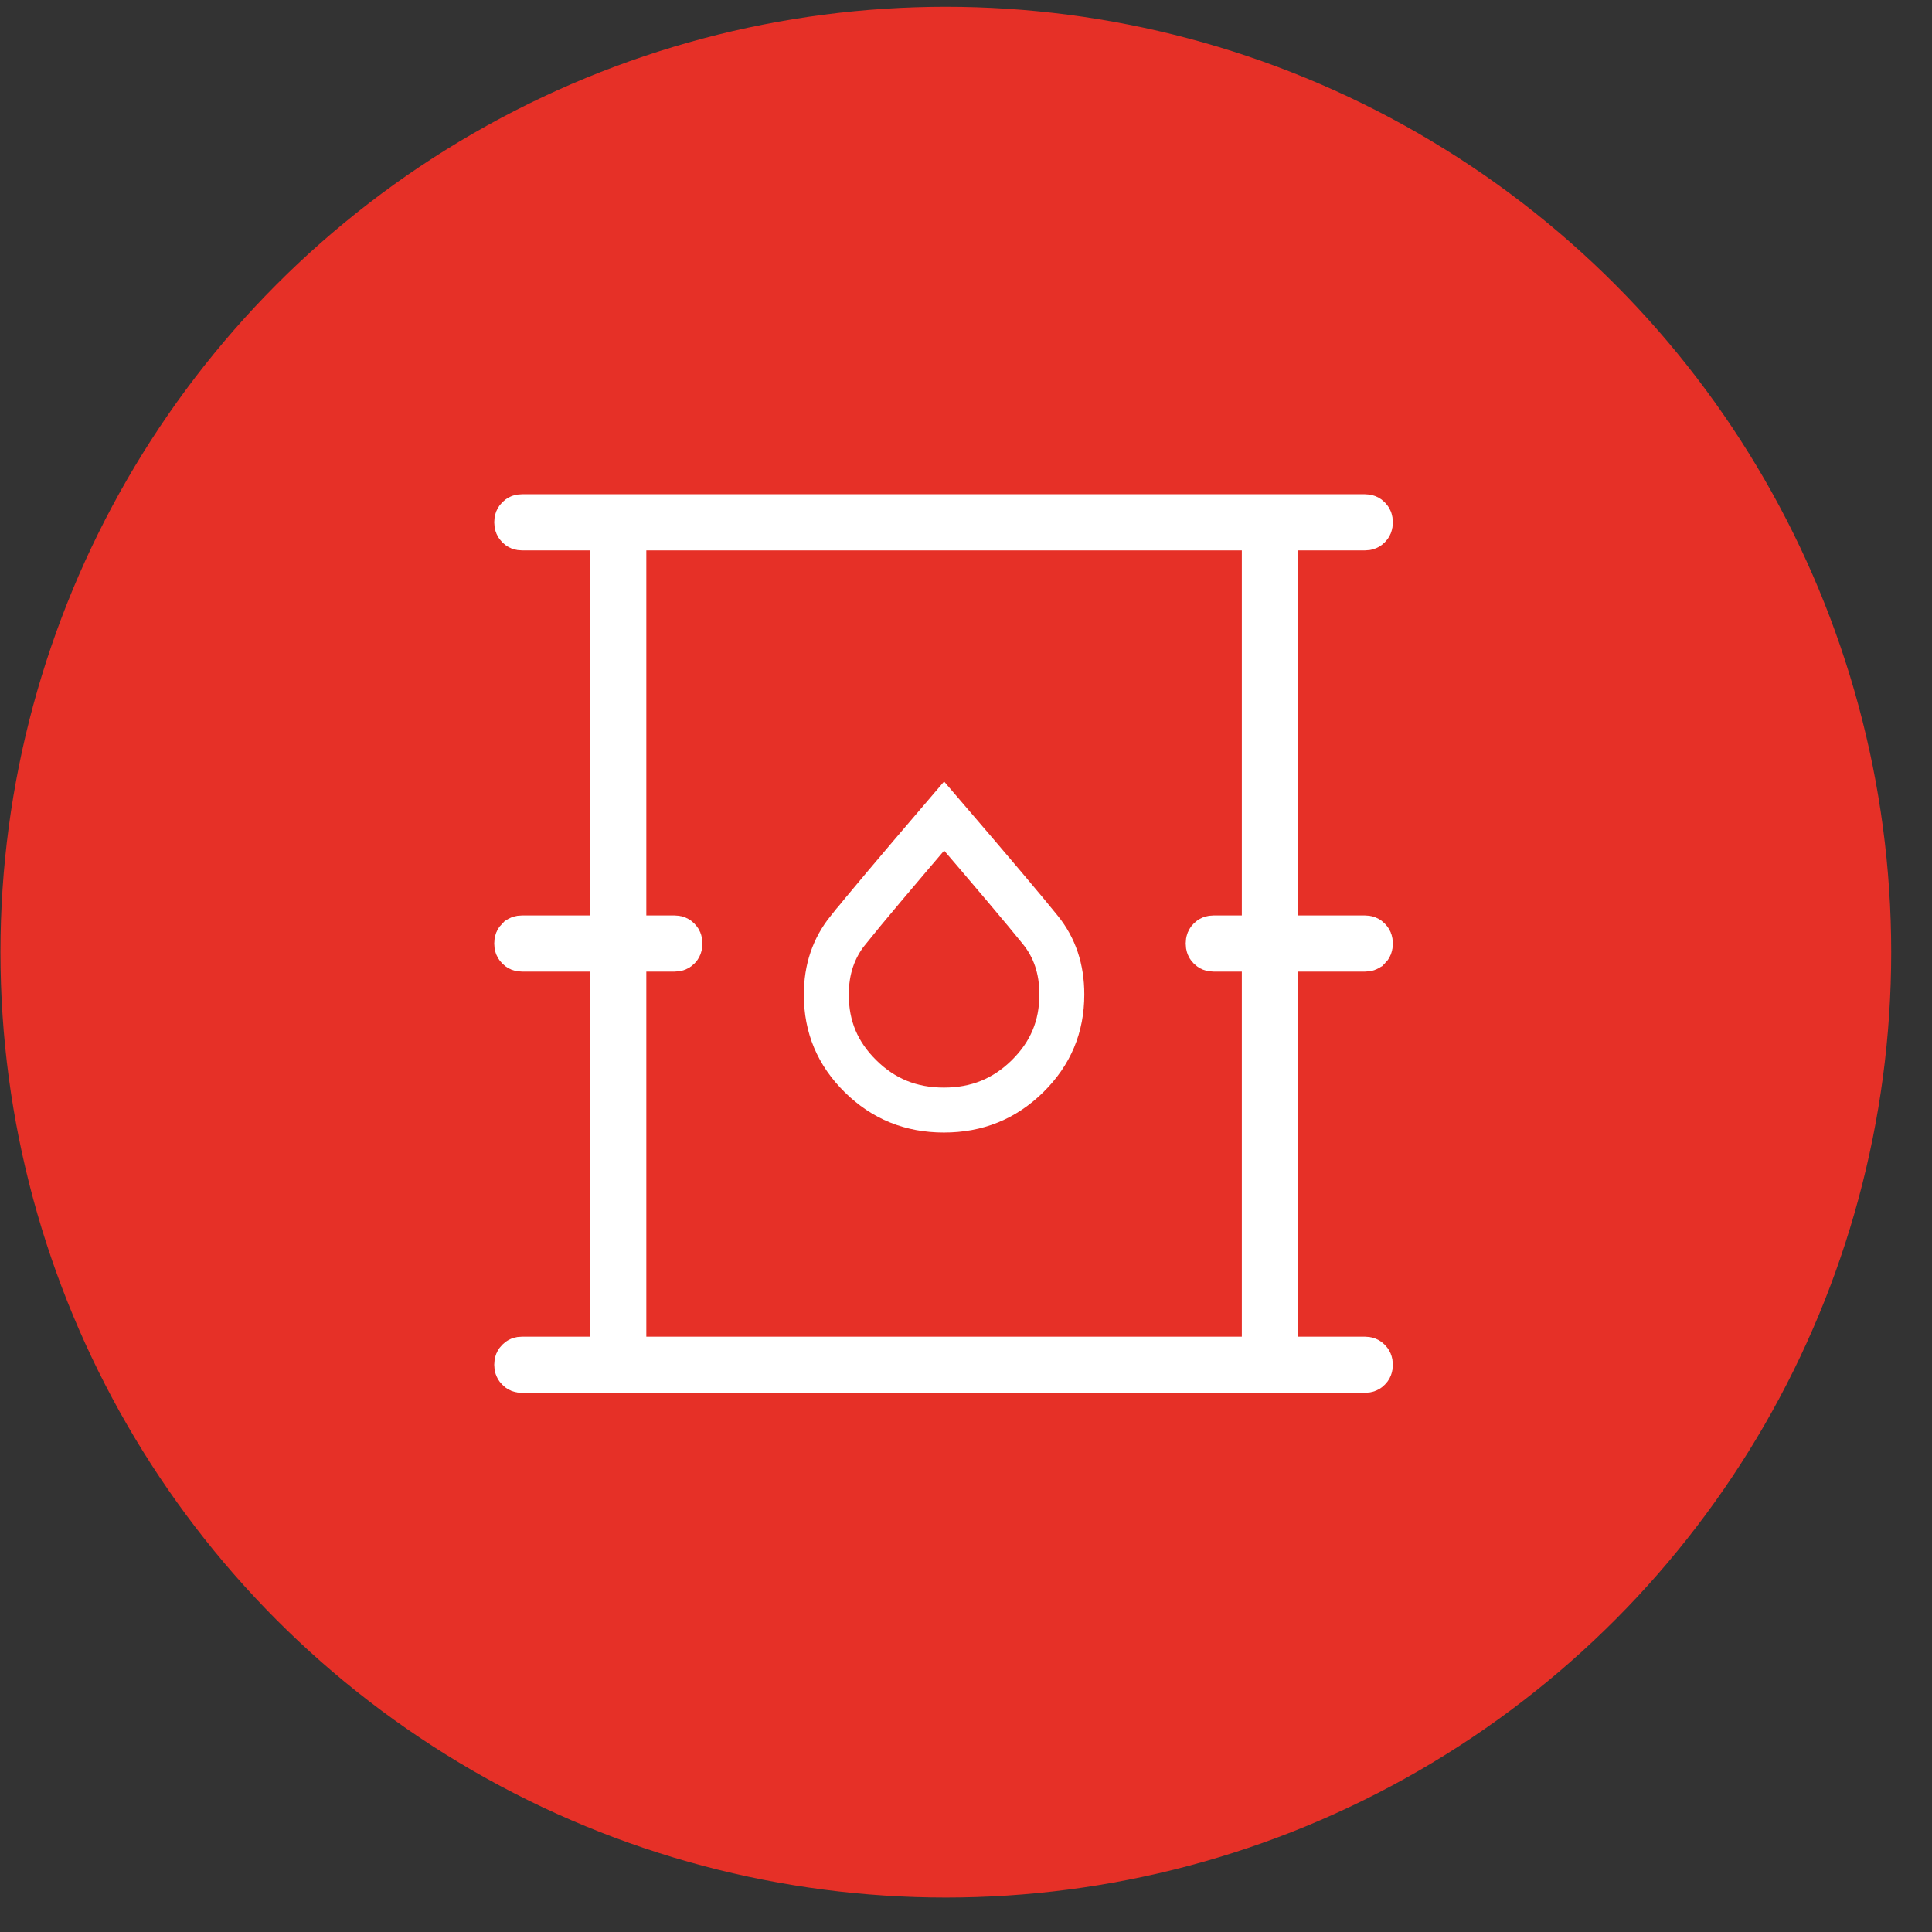 <svg width="43" height="43" viewBox="0 0 43 43" fill="none" xmlns="http://www.w3.org/2000/svg">
<rect x="0" y="0" width="43" height="43" fill="#333333" stroke="none"/>
<circle cx="21.051" cy="21.192" r="21.041" fill="#E63027"/>
<path d="M11.535 30.468L11.534 30.467C11.512 30.445 11.5 30.426 11.5 30.374C11.5 30.323 11.512 30.304 11.534 30.282C11.554 30.262 11.572 30.25 11.623 30.25H13.135H13.635V29.75V21.625V21.125H13.135H11.624C11.573 21.125 11.555 21.113 11.535 21.093L11.534 21.092C11.512 21.07 11.5 21.051 11.5 20.999C11.5 20.947 11.512 20.928 11.532 20.908L11.534 20.907C11.553 20.887 11.572 20.875 11.624 20.875H13.136H13.636V20.375V12.25V11.75H13.136H11.624C11.573 11.75 11.555 11.738 11.535 11.718C11.513 11.696 11.5 11.675 11.5 11.623C11.5 11.573 11.512 11.554 11.534 11.532C11.554 11.512 11.572 11.5 11.623 11.5H30.376C30.427 11.5 30.445 11.512 30.465 11.532L30.466 11.533C30.488 11.555 30.5 11.574 30.5 11.626C30.5 11.677 30.488 11.696 30.466 11.718C30.447 11.738 30.428 11.75 30.376 11.75H28.887H28.387V12.25V20.375V20.875H28.887H30.376C30.427 20.875 30.445 20.887 30.465 20.907L30.466 20.908C30.488 20.93 30.5 20.949 30.5 21.001C30.5 21.053 30.488 21.072 30.468 21.092L30.466 21.093C30.447 21.113 30.428 21.125 30.376 21.125H28.887H28.387V21.625V29.75V30.25H28.887H30.376C30.427 30.25 30.445 30.262 30.465 30.282C30.487 30.304 30.5 30.325 30.5 30.376C30.5 30.426 30.488 30.445 30.466 30.467C30.447 30.487 30.428 30.499 30.376 30.499H30.376L11.623 30.5C11.623 30.5 11.623 30.5 11.623 30.5C11.573 30.5 11.555 30.489 11.535 30.468ZM13.885 29.75V30.25H14.385H27.639H28.139V29.75V21.625V21.125H27.639H27.015C26.964 21.125 26.945 21.113 26.923 21.092C26.903 21.071 26.89 21.051 26.89 20.999C26.89 20.946 26.903 20.927 26.922 20.908C26.943 20.887 26.963 20.875 27.015 20.875H27.639H28.139V20.375V12.25V11.75H27.639H14.385H13.885V12.25V20.375V20.875H14.385H15.009C15.06 20.875 15.079 20.887 15.1 20.908C15.121 20.929 15.133 20.949 15.133 21.001C15.133 21.054 15.121 21.073 15.102 21.092C15.081 21.113 15.061 21.125 15.009 21.125H14.385H13.885V21.625V29.75ZM18.874 20.702L18.875 20.702C19.225 20.265 19.937 19.42 21.013 18.162C22.099 19.427 22.812 20.272 23.158 20.702C23.471 21.091 23.633 21.56 23.633 22.134C23.633 22.849 23.383 23.446 22.87 23.952C22.357 24.457 21.746 24.706 21.009 24.706C20.272 24.706 19.663 24.457 19.152 23.953L19.152 23.953C18.64 23.448 18.391 22.853 18.391 22.139C18.391 21.57 18.555 21.1 18.874 20.702Z" stroke="white"/>
</svg>
